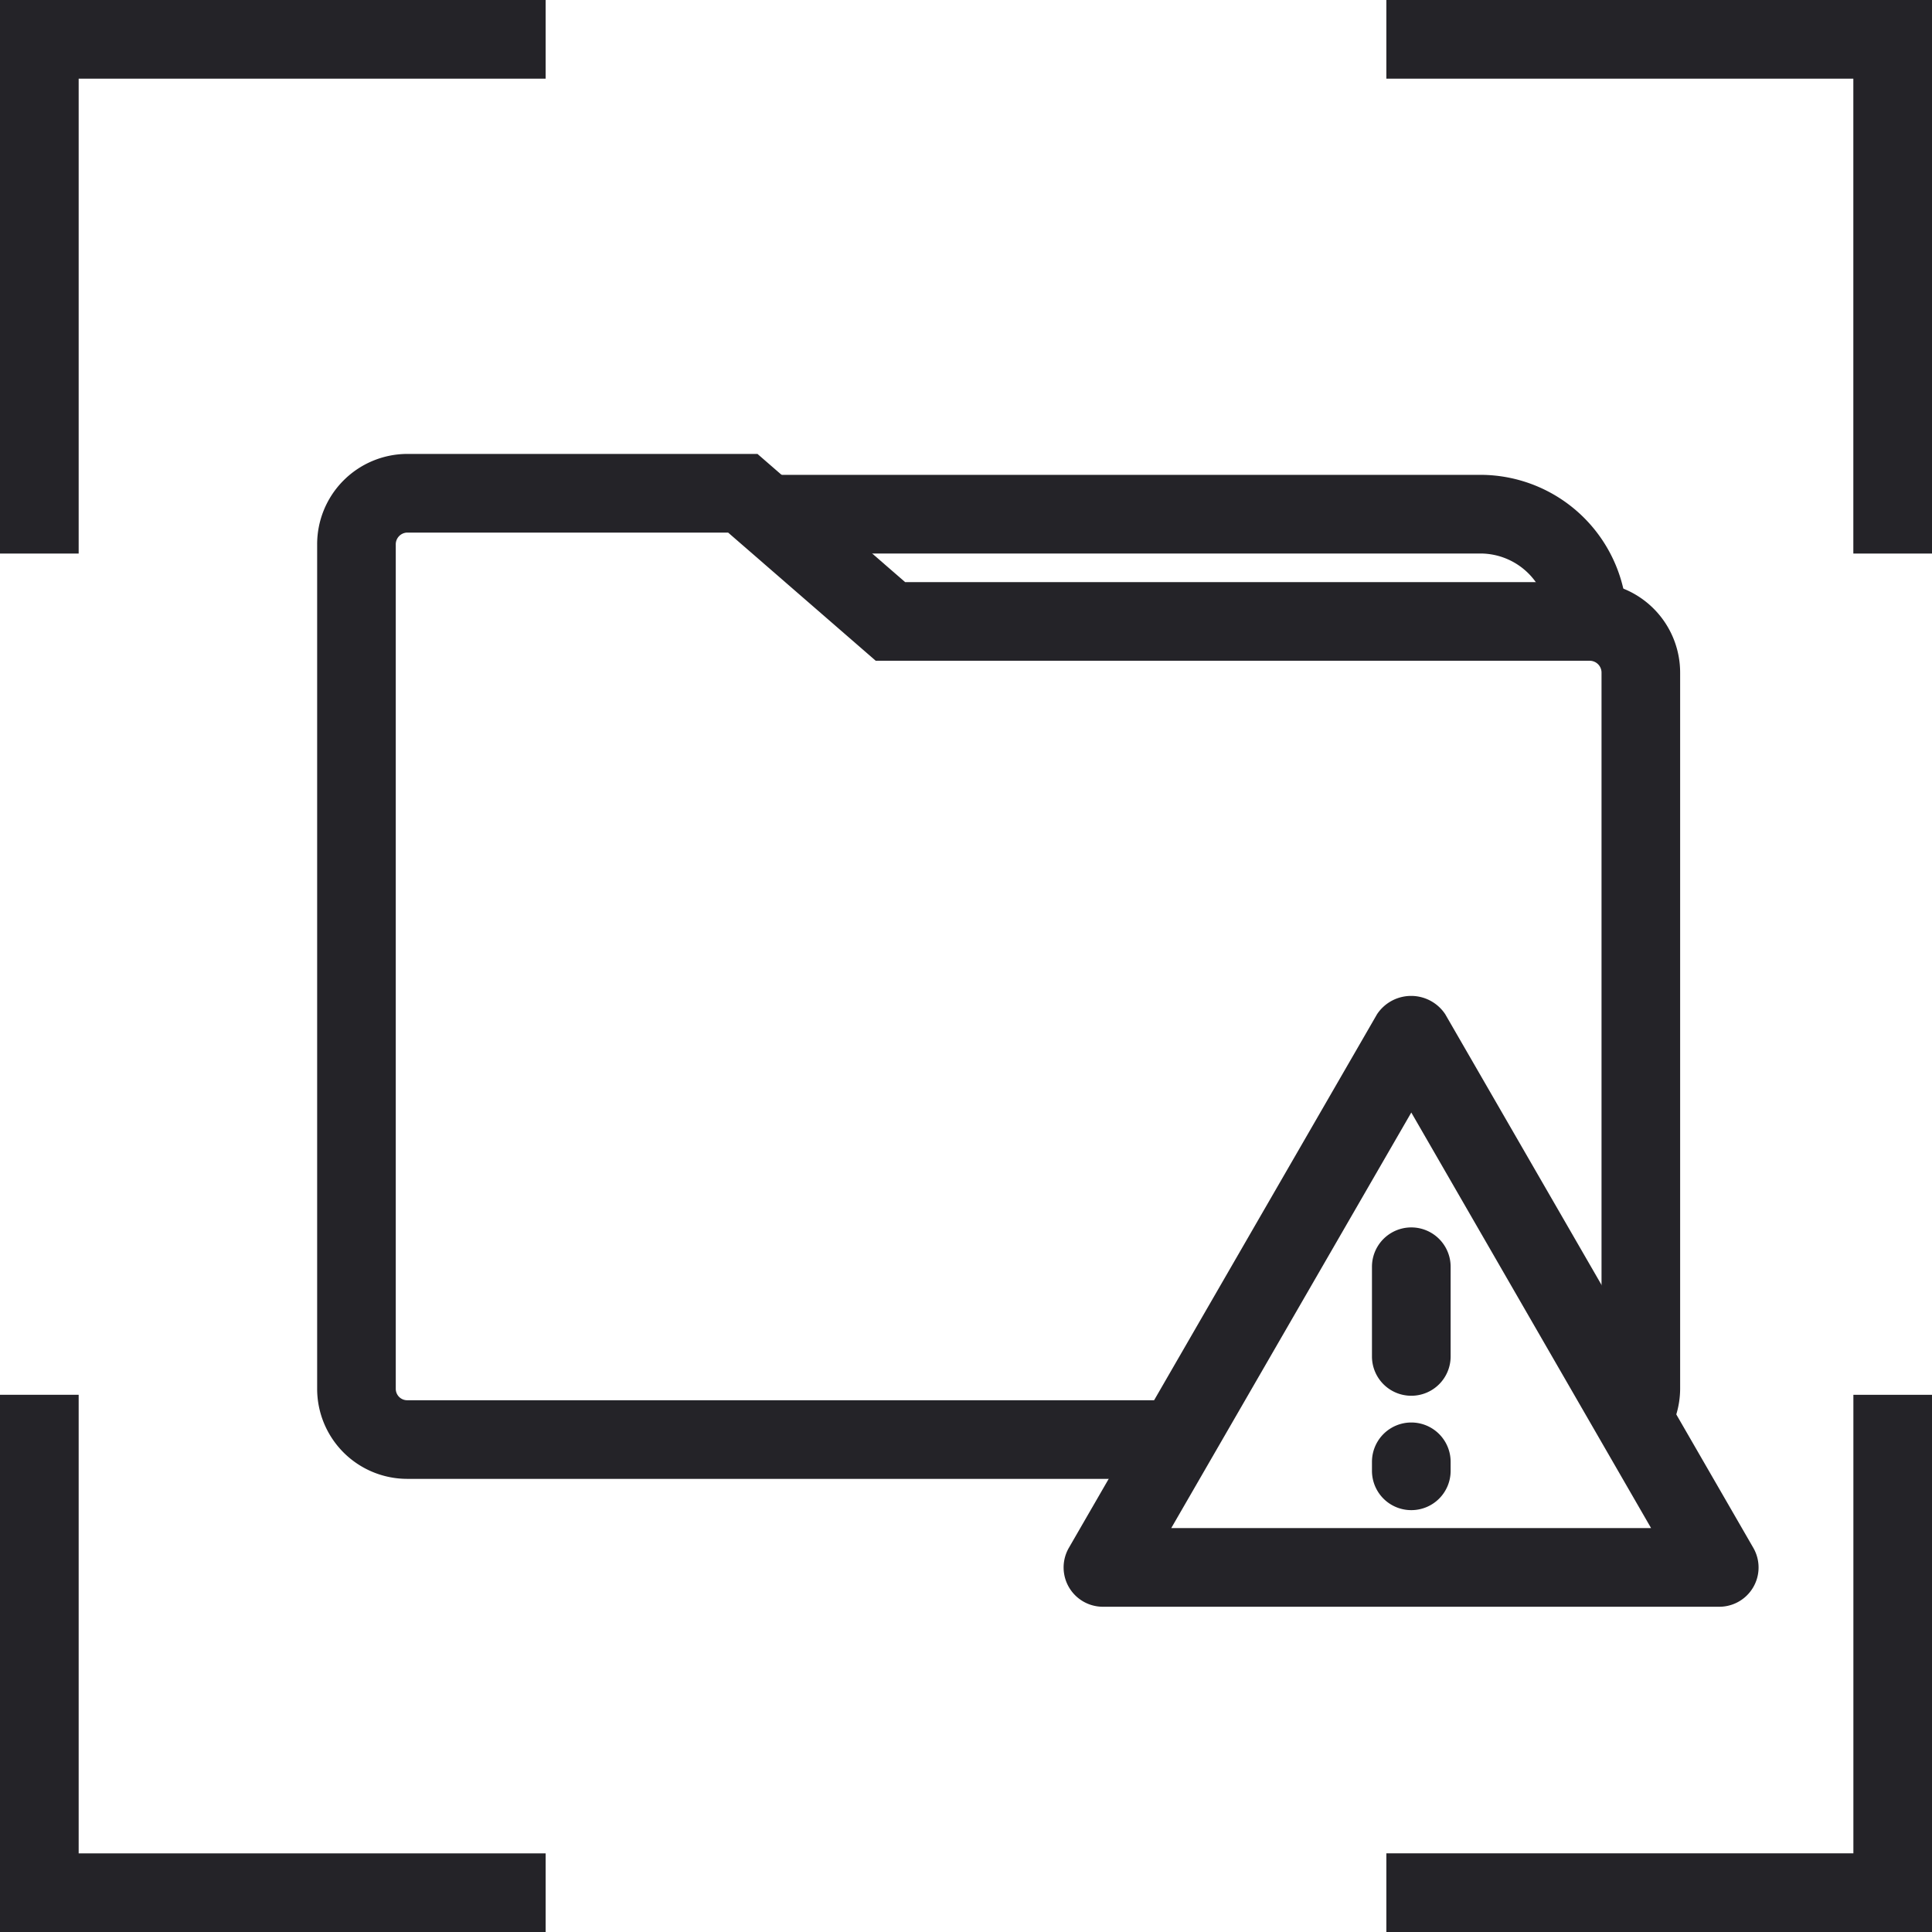 <svg xmlns="http://www.w3.org/2000/svg" xmlns:xlink="http://www.w3.org/1999/xlink" width="41.753" height="41.753" viewBox="0 0 41.753 41.753">
  <defs>
    <clipPath id="clip-path">
      <rect id="Rectangle_10201" data-name="Rectangle 10201" width="41.753" height="41.753" transform="translate(0 0)" fill="none"/>
    </clipPath>
  </defs>
  <g id="Group_10590" data-name="Group 10590" transform="translate(-785 -1534.623)">
    <g id="Group_10582" data-name="Group 10582" transform="translate(785 1534.623)">
      <g id="Group_10581" data-name="Group 10581" clip-path="url(#clip-path)">
        <path id="Path_22135" data-name="Path 22135" d="M37.155,34.724H23.838A.849.849,0,0,1,23.1,33.45L29.76,21.918a.884.884,0,0,1,1.473,0L37.891,33.45a.849.849,0,0,1-.736,1.274m-11.843-1.7h10.37L30.5,24.043Z" fill="#242328"/>
        <path id="Path_22136" data-name="Path 22136" d="M30.5,30.164a.849.849,0,0,1-.85-.85V27.376a.85.85,0,0,1,1.7,0v1.938a.849.849,0,0,1-.85.85" fill="#242328"/>
        <path id="Path_22137" data-name="Path 22137" d="M30.5,32.636a.849.849,0,0,1-.85-.85v-.194a.85.85,0,0,1,1.7,0v.194a.849.849,0,0,1-.85.85" fill="#242328"/>
        <path id="Path_22138" data-name="Path 22138" d="M41.753,11.963h-1.7V1.7H29.961V0H41.753Z" fill="#242328"/>
        <path id="Path_22139" data-name="Path 22139" d="M1.7,11.963H0V0H11.792V1.7H1.7Z" fill="#242328"/>
        <path id="Path_22140" data-name="Path 22140" d="M11.792,41.753H0V30.143H1.7v9.911H11.792Z" fill="#242328"/>
        <path id="Path_22141" data-name="Path 22141" d="M41.753,41.753H29.961v-1.7H40.054V30.143h1.7Z" fill="#242328"/>
        <path id="Path_22142" data-name="Path 22142" d="M25.433,31.96H8.793a1.947,1.947,0,0,1-1.939-1.95V11.77A1.952,1.952,0,0,1,8.793,9.81H16.37l3.191,2.77h14.8a1.957,1.957,0,0,1,1.949,1.96V30.01a1.948,1.948,0,0,1-.333,1.083l-1.414-.945a.267.267,0,0,0,.048-.138V14.54a.256.256,0,0,0-.25-.26H18.926l-3.19-2.77H8.793a.254.254,0,0,0-.24.26V30.01a.247.247,0,0,0,.24.251h16.64Z" fill="#242328"/>
        <path id="Path_22143" data-name="Path 22143" d="M35.163,13.431h-1.7a1.471,1.471,0,0,0-1.47-1.469H16.571v-1.7H31.994a3.172,3.172,0,0,1,3.169,3.169" fill="#242328"/>
      </g>
    </g>
  </g>
</svg>
